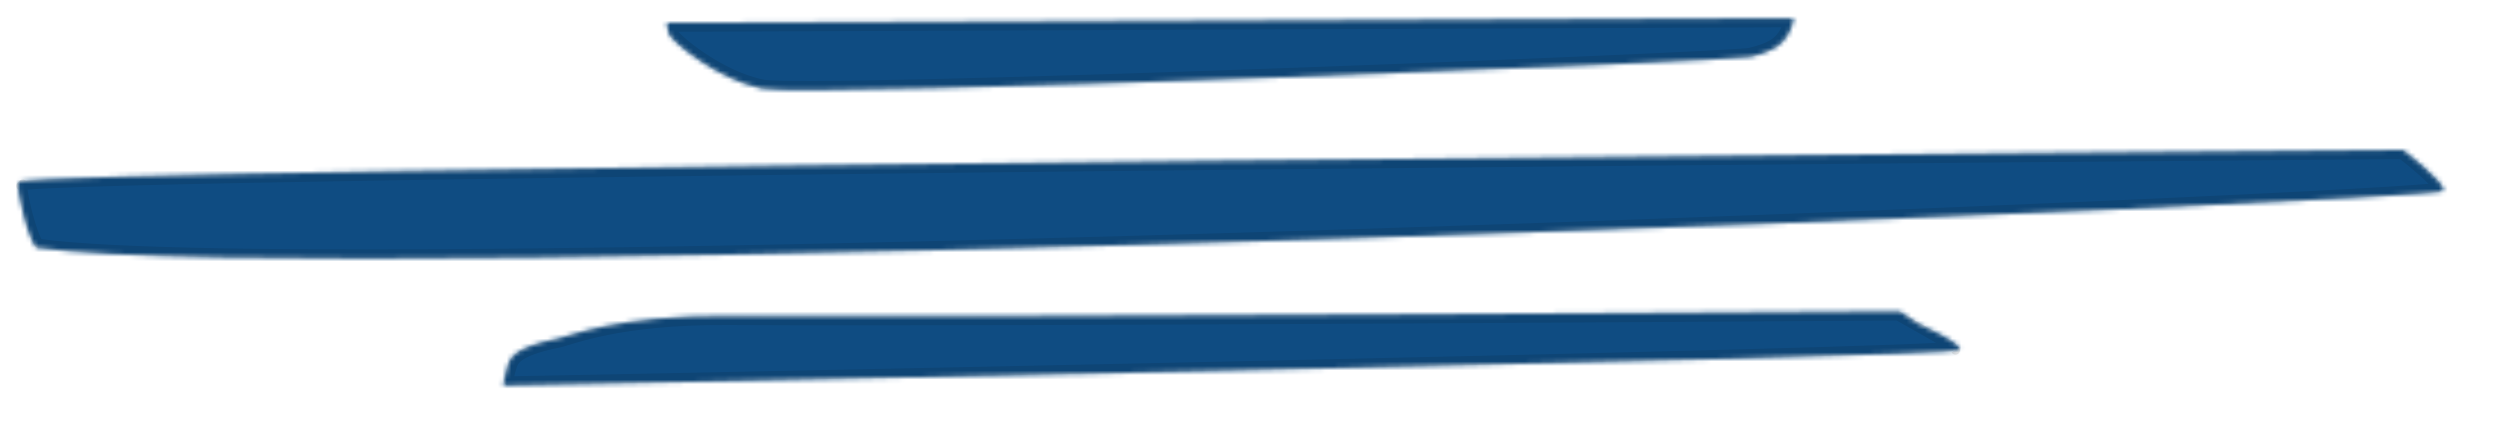 <svg width="550" height="97" viewBox="0 0 550 97" fill="none" xmlns="http://www.w3.org/2000/svg">
<mask id="mask0_4_3" style="mask-type:alpha" maskUnits="userSpaceOnUse" x="4" y="4" width="534" height="81">
<path d="M431.179 77C431.446 75.669 425.84 72.922 424.679 72.5C420.679 71.046 418.71 68.496 417.679 68.5C417.179 68.502 225.545 69.886 160.179 69.5C135.681 69.355 125.406 73.955 122.679 74.5C112.679 76.5 112.179 79 111.679 80.5C111.179 82 110.679 84.82 110.679 84.82C110.679 84.82 430.855 78.624 431.179 77Z" fill="#0F4C82"/>
<path d="M528.68 33C528.68 33 537.68 39.792 537.68 42C537.68 44.207 71.18 63.5 8.179 54.5C6.614 54.276 3.179 40.75 4.179 40C8.179 37 528.68 33 528.68 33Z" fill="#0F4C82"/>
<path d="M394.679 4C394.679 4 394.247 5.903 393.679 7C391.863 10.512 389.179 11.5 385.179 12.5C381.179 13.5 177.679 21.5 167.679 19.5C157.679 17.5 147.679 9 147.179 7.5C146.679 6 146.679 5 146.679 5L394.679 4Z" fill="#0F4C82"/>
</mask>
<g mask="url(#mask0_4_3)">
<rect x="-29.321" y="-93" width="600" height="200" fill="#0F4C82"/>
</g>
<path d="M417.524 69.501L417.64 69.5L417.645 69.5C417.645 69.5 417.645 69.5 417.645 69.5L417.524 69.501ZM417.524 69.501L417.089 69.504L415.43 69.516C413.983 69.526 411.867 69.541 409.159 69.559C403.744 69.597 395.962 69.649 386.433 69.711C367.375 69.835 341.331 69.996 313.259 70.145C257.119 70.444 192.863 70.693 160.174 70.5C147.99 70.428 139.364 71.536 133.462 72.722C130.511 73.315 128.234 73.928 126.524 74.428C125.97 74.59 125.46 74.745 124.999 74.886C124.086 75.163 123.366 75.383 122.876 75.481C117.923 76.471 115.471 77.561 114.211 78.492C113.598 78.945 113.271 79.358 113.07 79.709C112.887 80.028 112.794 80.313 112.682 80.653C112.665 80.706 112.647 80.76 112.628 80.816C112.398 81.507 112.158 82.537 111.971 83.428C111.944 83.555 111.918 83.678 111.895 83.796L114.256 83.75C116.601 83.704 120.04 83.637 124.418 83.55C133.173 83.378 145.681 83.13 160.692 82.826C190.713 82.22 230.744 81.395 270.786 80.519C310.828 79.643 350.878 78.717 380.937 77.907C395.968 77.503 408.497 77.128 417.278 76.803C421.669 76.641 425.117 76.491 427.47 76.357C428.234 76.314 428.878 76.272 429.398 76.232L417.524 69.501ZM430.209 77.03C430.209 77.03 430.208 77.027 430.205 77.021C430.207 77.027 430.209 77.03 430.209 77.03Z" stroke="black" stroke-opacity="0.1" stroke-width="2" stroke-linejoin="round"/>
<path d="M536.277 41.256C536.26 41.258 536.243 41.26 536.226 41.262C535.361 41.361 534.063 41.476 532.35 41.606C528.927 41.865 523.893 42.181 517.456 42.542C504.582 43.263 486.118 44.162 463.76 45.151C419.046 47.129 358.769 49.466 296.523 51.453C234.276 53.44 170.065 55.077 117.481 55.654C65.074 56.23 24.318 55.751 8.518 53.538C8.48 53.49 8.43 53.419 8.369 53.319C8.17 52.997 7.936 52.508 7.681 51.873C7.176 50.613 6.643 48.92 6.184 47.191C5.726 45.463 5.35 43.733 5.151 42.403C5.052 41.736 5.002 41.202 5 40.831C5.273 40.794 5.645 40.754 6.122 40.712C7.205 40.618 8.765 40.523 10.777 40.426C14.798 40.232 20.586 40.036 27.892 39.837C42.502 39.441 63.157 39.039 87.836 38.641C137.193 37.844 202.628 37.062 267.94 36.375C333.252 35.687 398.439 35.094 447.298 34.672C471.727 34.461 492.075 34.293 506.315 34.178C513.435 34.12 519.028 34.076 522.841 34.046L527.194 34.011L528.31 34.003L528.345 34.003C528.379 34.029 528.415 34.057 528.455 34.088C528.698 34.275 529.046 34.546 529.463 34.878C530.299 35.544 531.411 36.451 532.52 37.424C533.634 38.401 534.723 39.426 535.527 40.328C535.832 40.671 536.084 40.982 536.277 41.256ZM5.021 40.489C5.028 40.455 5.031 40.46 5.021 40.489L5.021 40.489ZM4.594 40.904C4.581 40.908 4.574 40.911 4.573 40.91C4.573 40.91 4.579 40.908 4.594 40.904ZM8.59 53.617C8.59 53.618 8.587 53.615 8.58 53.609C8.587 53.614 8.59 53.617 8.59 53.617Z" stroke="black" stroke-opacity="0.1" stroke-width="2" stroke-linejoin="round"/>
<path d="M384.934 11.53C384.92 11.533 384.86 11.543 384.728 11.559C384.584 11.576 384.39 11.596 384.144 11.618C383.652 11.661 382.975 11.711 382.122 11.768C380.416 11.88 378.025 12.016 375.043 12.171C369.081 12.482 360.768 12.868 350.87 13.298C331.077 14.157 304.954 15.188 278.644 16.126C252.333 17.063 225.838 17.907 205.296 18.391C195.025 18.633 186.248 18.785 179.728 18.814C176.467 18.829 173.778 18.813 171.751 18.762C169.687 18.711 168.399 18.624 167.876 18.519C163.057 17.556 158.182 15.008 154.425 12.482C152.553 11.224 150.98 9.986 149.853 8.981C149.289 8.477 148.847 8.04 148.538 7.696C148.383 7.524 148.272 7.385 148.197 7.281C148.146 7.209 148.126 7.171 148.121 7.163C147.973 6.717 147.875 6.322 147.809 5.995L393.374 5.005C393.207 5.553 393.003 6.132 392.791 6.541C391.968 8.132 390.975 9.114 389.746 9.827C388.482 10.561 386.933 11.031 384.937 11.53C384.938 11.53 384.937 11.53 384.934 11.53Z" stroke="black" stroke-opacity="0.1" stroke-width="2" stroke-linejoin="round"/>
</svg>
